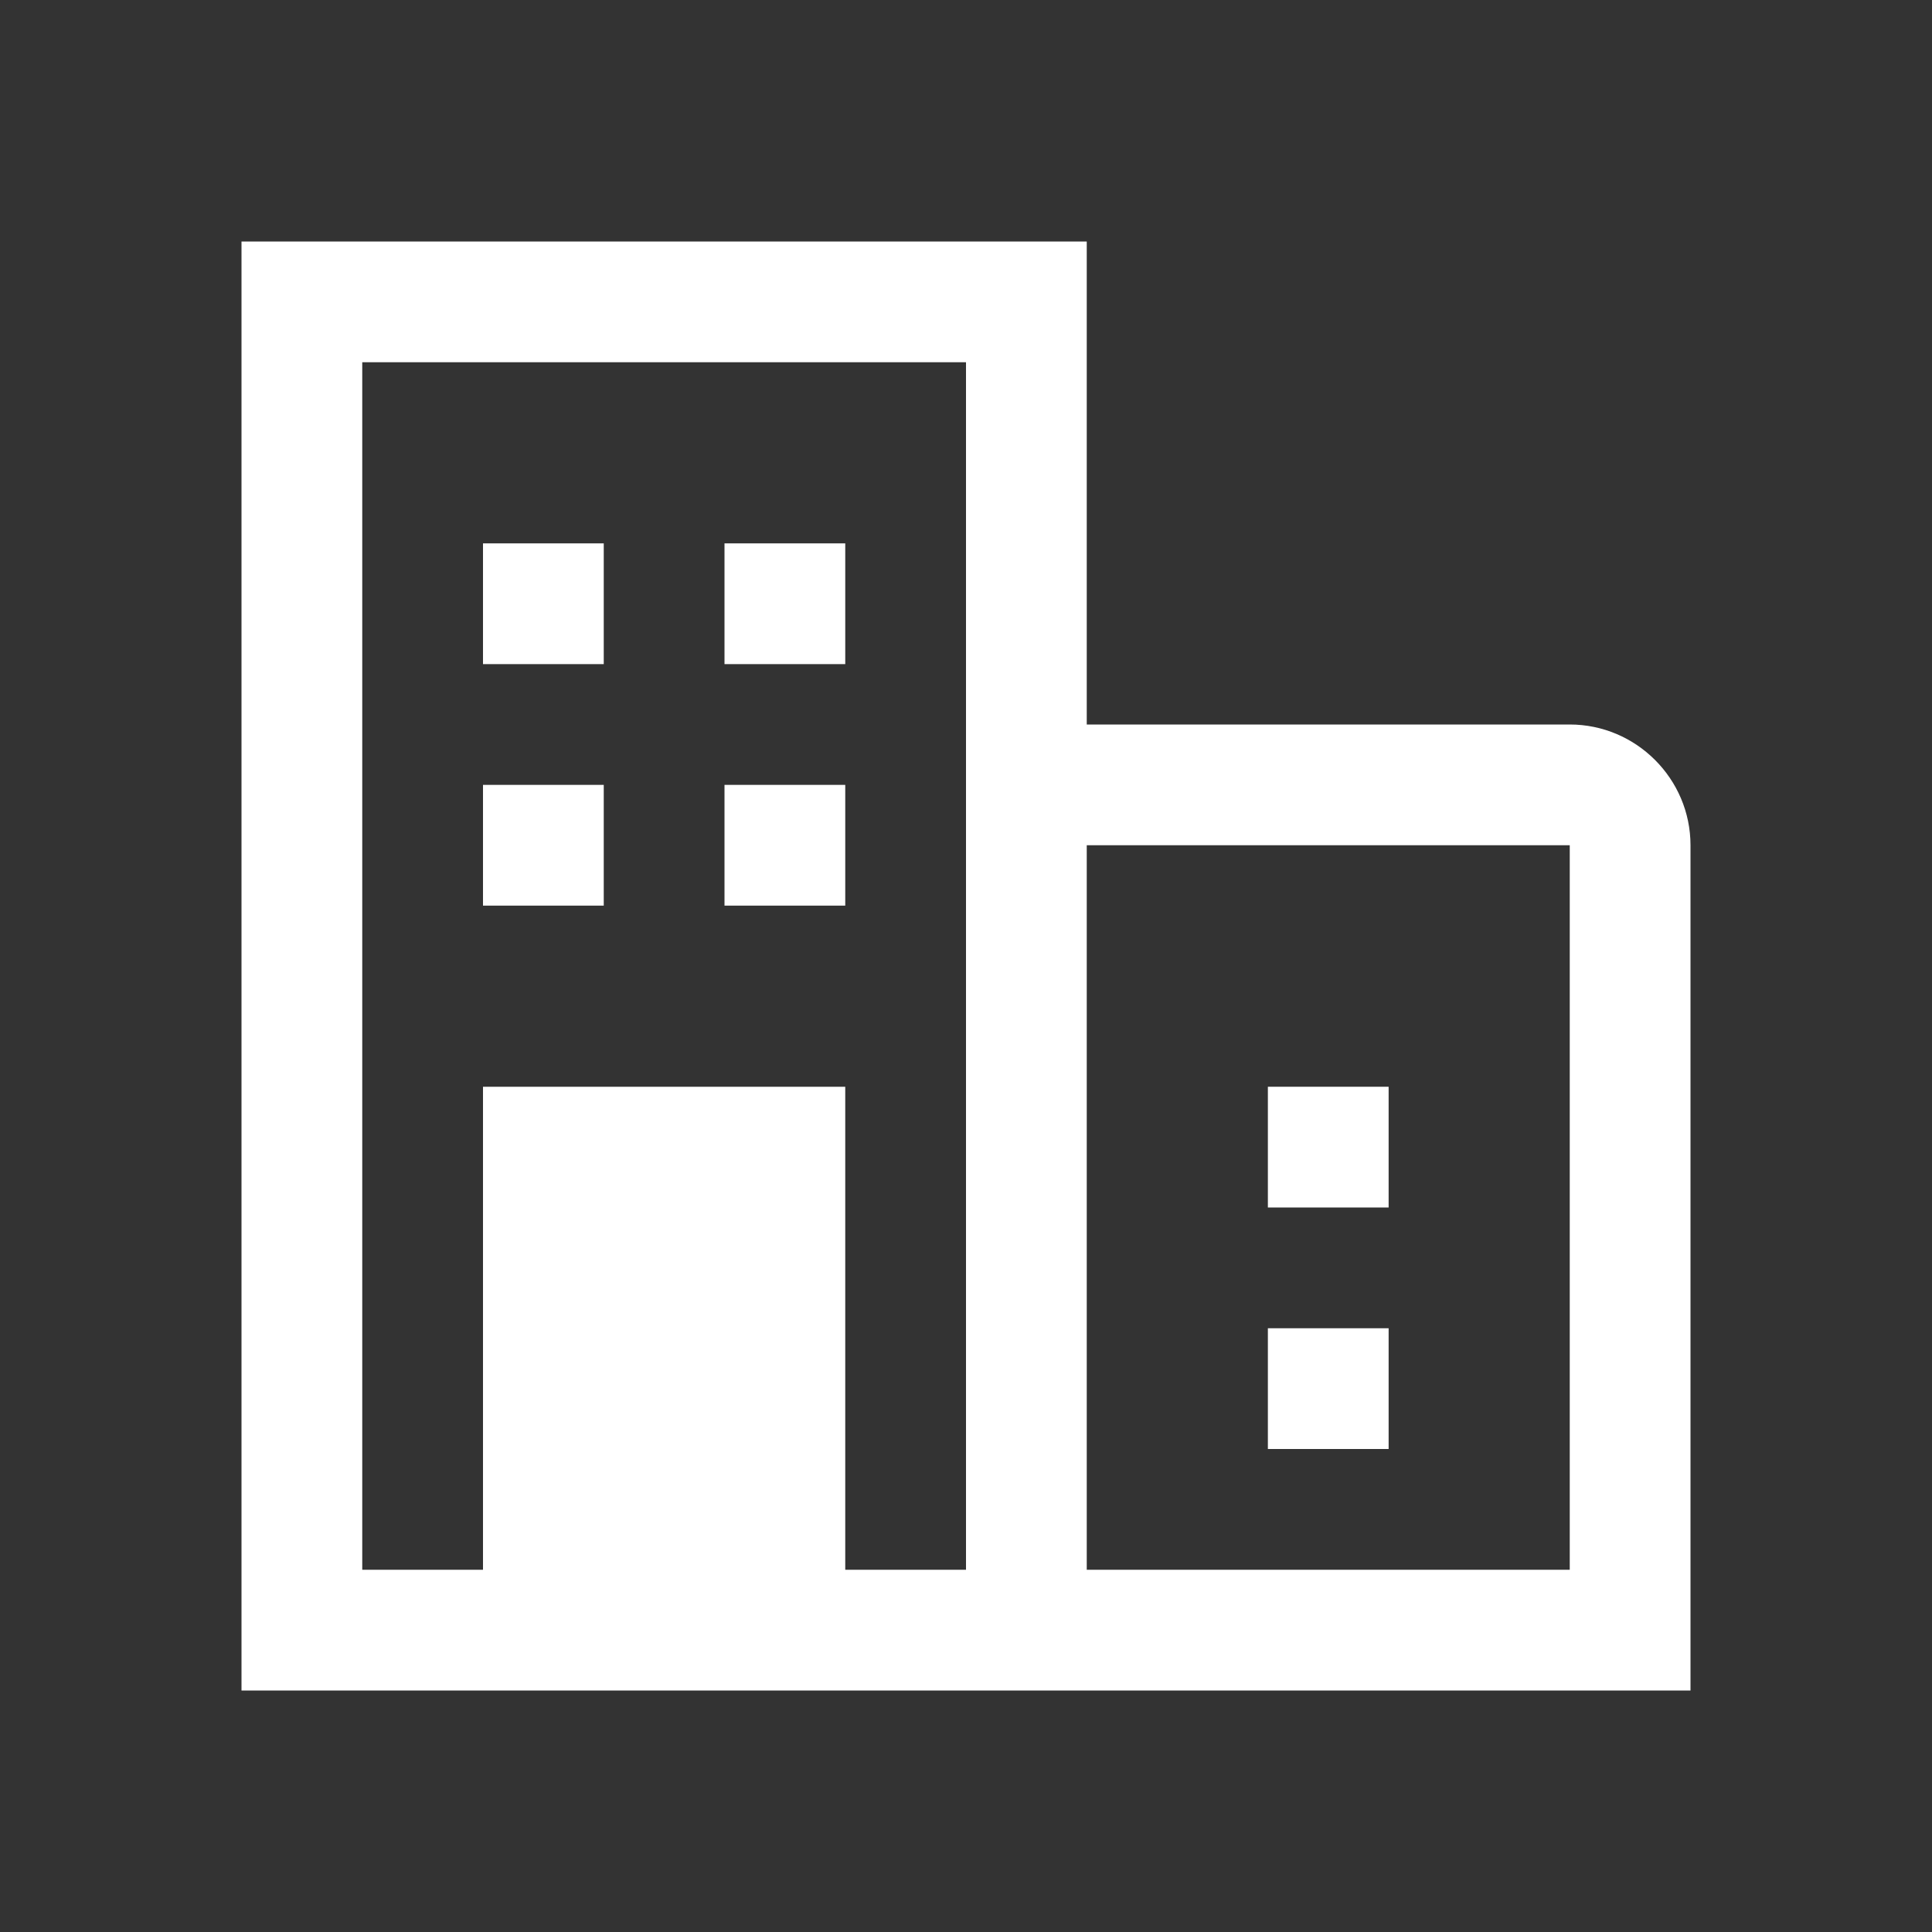 <?xml version="1.0" encoding="UTF-8"?><svg xmlns="http://www.w3.org/2000/svg" viewBox="0 0 32 32"><rect x="0" y="0" width="32" height="32" fill="#333333" stroke="none"/><defs><style>.bn{fill:none;}.bo{fill:#fff;}</style></defs><g id="a"/><g id="b"/><g id="c"/><g id="d"/><g id="e"/><g id="f"/><g id="g"/><g id="h"/><g id="i"/><g id="j"/><g id="k"/><g id="l"/><g id="m"/><g id="n"/><g id="o"/><g id="p"/><g id="q"/><g id="r"/><g id="s"/><g id="t"/><g id="u"/><g id="v"/><g id="w"/><g id="x"/><g id="y"/><g id="a`"/><g id="aa"/><g id="ab"/><g id="ac"/><g id="ad"/><g id="ae"/><g id="af"/><g id="ag"/><g id="ah"/><g id="ai"/><g id="aj"/><g id="ak"/><g id="al"/><g id="am"/><g id="an"/><g id="ao"/><g id="ap"/><g id="aq"/><g id="ar"/><g id="as"/><g id="at"/><g id="au"/><g id="av"/><g id="aw"/><g id="ax"/><g id="ay"/><g id="b`"/><g id="ba"/><g id="bb"/><g id="bc"/><g id="bd"/><g id="be"/><g id="bf"/><g id="bg"/><g id="bh"><rect class="bn" width="32" height="32"/><g><rect class="bo" x="8" y="9" width="2" height="2"/><rect class="bo" x="12" y="9" width="2" height="2"/><rect class="bo" x="8" y="13" width="2" height="2"/><rect class="bo" x="12" y="13" width="2" height="2"/><path class="bo" d="M26,12h-8V4H4V28H28V14c0-1.1-.9-2-2-2Zm-10,0v14h-2v-8h-6v8h-2V6h10v6Zm10,14h-8V14h8v12Z"/><rect class="bo" x="21" y="18" width="2" height="2"/><rect class="bo" x="21" y="22" width="2" height="2"/></g></g><g id="bi"/><g id="bj"/><g id="bk"/><g id="bl"/><g id="bm"/></svg>